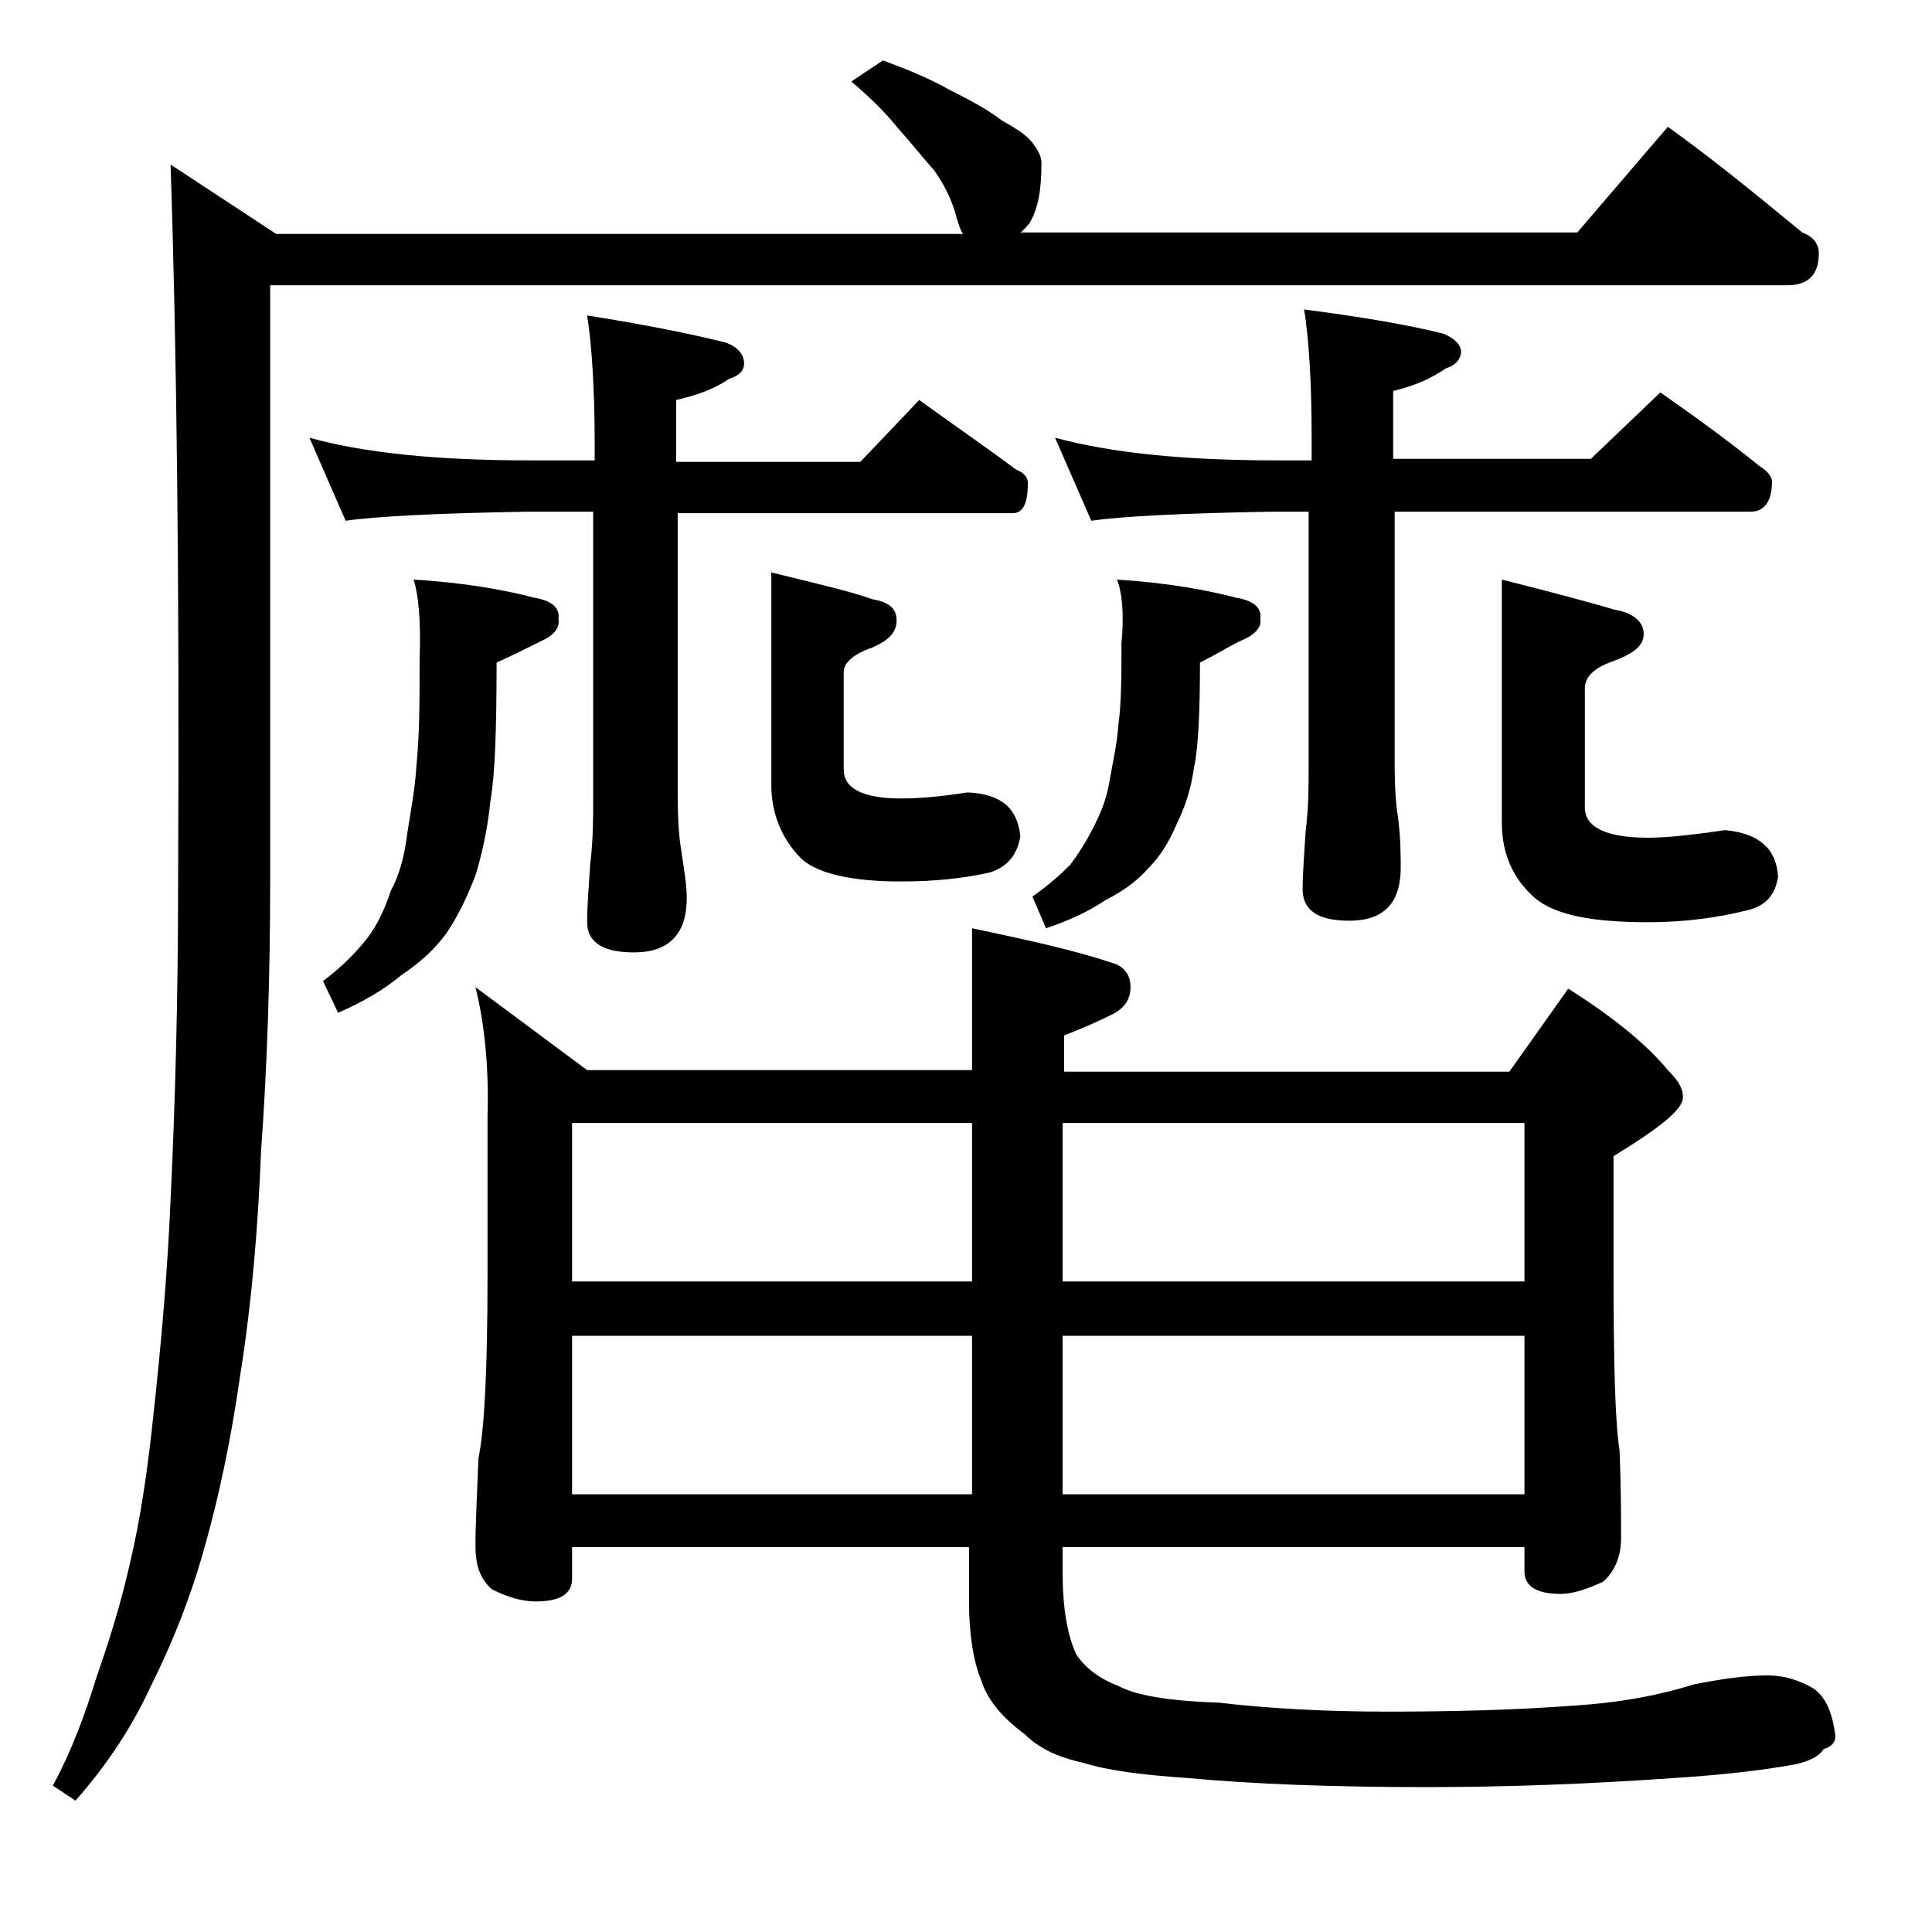 <?xml version="1.0" encoding="utf-8"?>
<!-- Generator: Adobe Illustrator 18.0.0, SVG Export Plug-In . SVG Version: 6.00 Build 0)  -->
<!DOCTYPE svg PUBLIC "-//W3C//DTD SVG 1.1//EN" "http://www.w3.org/Graphics/SVG/1.1/DTD/svg11.dtd">
<svg version="1.1" id="Layer_1" xmlns="http://www.w3.org/2000/svg" xmlns:xlink="http://www.w3.org/1999/xlink" x="0px" y="0px"
	 viewBox="0 0 128 128" enable-background="new 0 0 128 128" xml:space="preserve">
<path d="M58.5,4c1.6,0.6,3.1,1.2,4.5,2c1.4,0.7,2.5,1.3,3.4,2c1.1,0.6,1.8,1.1,2.1,1.6c0.3,0.4,0.5,0.8,0.5,1.2c0,1.7-0.2,3-0.8,4
	c-0.2,0.2-0.4,0.5-0.6,0.6h36.9l6-7c3.2,2.3,6.1,4.7,8.9,7c0.8,0.3,1.1,0.8,1.1,1.4c0,1.4-0.7,2.1-2.1,2.1H17.9v39.4
	c0,6.4-0.2,12.4-0.6,17.9c-0.2,5-0.6,10-1.4,15c-0.6,4.2-1.4,8-2.4,11.5c-0.9,3.2-2.1,6.2-3.5,9c-1.2,2.6-2.8,5.1-5,7.6l-1.5-1
	c1.2-2.2,2.1-4.6,2.9-7.2c0.8-2.3,1.6-4.8,2.2-7.5c0.7-2.9,1.2-6.3,1.6-10.2c0.5-4.6,0.9-9.2,1.1-13.9c0.3-6.2,0.5-13.3,0.5-21.1
	c0.1-19.8-0.1-35.6-0.5-47.5l7,4.6h45.5c-0.2-0.3-0.3-0.7-0.4-1c-0.3-1.2-0.8-2.2-1.5-3.2c-0.8-0.9-1.5-1.8-2.4-2.8
	c-0.8-1-1.8-2-3.1-3.1L58.5,4z M20.5,29c3.6,1,8.4,1.5,14.5,1.5h4.4v-1c0-3.8-0.2-6.7-0.5-8.6c3.8,0.6,6.8,1.2,9.2,1.8
	c0.8,0.3,1.2,0.8,1.2,1.4c0,0.4-0.3,0.8-1,1c-1,0.7-2.2,1.1-3.5,1.4v4.1H57l3.9-4.1c2.2,1.6,4.4,3.1,6.4,4.6
	c0.5,0.2,0.8,0.5,0.8,0.9c0,1.3-0.3,2-1,2H44.9v18.6c0,1.8,0.1,2.9,0.2,3.5c0.2,1.4,0.4,2.5,0.4,3.4c0,2.4-1.2,3.6-3.5,3.6
	c-2.1,0-3.1-0.7-3.1-2c0-1.1,0.1-2.3,0.2-3.8c0.2-1.7,0.2-3.1,0.2-4.4v-19H35c-5.9,0.1-10,0.3-12.1,0.6L20.5,29z M27.4,38.4
	c3.4,0.2,6.1,0.7,8,1.2c1.2,0.2,1.7,0.7,1.6,1.4c0.1,0.6-0.3,1.1-1.2,1.5c-0.8,0.4-1.8,0.9-2.9,1.4c0,4.3-0.1,7.4-0.4,9.1
	c-0.2,2-0.6,3.7-1,5c-0.5,1.3-1.1,2.6-1.9,3.8c-0.8,1.1-1.8,2-3,2.8c-1.2,1-2.6,1.8-4.2,2.5l-1-2.1c1.2-0.9,2.1-1.8,2.9-2.8
	c0.7-0.9,1.2-2,1.6-3.2c0.5-0.9,0.9-2.2,1.1-3.9c0.2-1.3,0.5-2.8,0.6-4.5c0.2-2,0.2-4.3,0.2-6.9C27.9,41,27.7,39.3,27.4,38.4z
	 M31.5,65.4l7.4,5.5h25.5v-9.4c3.8,0.8,7,1.5,9.6,2.4c0.6,0.3,0.9,0.8,0.9,1.5c0,0.8-0.4,1.4-1.2,1.8c-0.8,0.4-1.9,0.9-3.2,1.4v2.4
	H100l3.9-5.5c3,1.9,5.2,3.7,6.6,5.4c0.7,0.7,1,1.2,1,1.8c0,0.8-1.5,2-4.6,3.9V84c0,6.2,0.1,10.2,0.4,12.1c0.1,2.4,0.1,4.3,0.1,5.8
	c0,1.2-0.4,2.2-1.2,2.9c-1.1,0.5-2,0.8-2.8,0.8c-1.6,0-2.4-0.5-2.4-1.5v-1.6H70.4v1.6c0,2.4,0.3,4.2,0.9,5.5
	c0.6,0.9,1.5,1.6,2.8,2.1c1.1,0.6,3.3,1,6.6,1.1c3.4,0.4,7.2,0.6,11.2,0.6c4.2,0,8.4-0.1,12.4-0.4c3.1-0.2,5.7-0.7,7.9-1.4
	c2-0.4,3.6-0.6,4.9-0.6c1.1,0,2.1,0.3,3.1,0.9c0.8,0.6,1.2,1.6,1.4,3.1c0,0.4-0.2,0.7-0.8,0.9c-0.3,0.5-1,0.8-1.9,1
	c-2.2,0.4-4.9,0.7-8,0.9c-5.7,0.4-11.1,0.6-16.4,0.6c-6.2,0-11.5-0.2-15.8-0.6c-3-0.2-5.3-0.5-6.9-1c-1.8-0.4-3-1-3.9-1.9
	c-1.5-1.1-2.5-2.3-2.9-3.6c-0.5-1.2-0.8-3-0.8-5.2v-3.6H37.9v2.1c0,1-0.8,1.5-2.4,1.5c-0.8,0-1.7-0.2-2.9-0.8
	c-0.8-0.7-1.1-1.6-1.1-2.9c0-1.4,0.1-3.3,0.2-5.8c0.4-1.9,0.6-6,0.6-12.1V74C32.4,70.7,32.1,67.8,31.5,65.4z M37.9,84.9h26.5V74.4
	H37.9V84.9z M37.9,99h26.5V88.5H37.9V99z M51,37.9c2.8,0.7,5.1,1.2,6.8,1.8c1.1,0.2,1.6,0.6,1.6,1.4s-0.5,1.3-1.6,1.8
	c-1.2,0.4-1.9,1-1.9,1.6V51c0,1.2,1.2,1.9,3.8,1.9c1.1,0,2.5-0.1,4.4-0.4c2.2,0.1,3.3,1,3.5,2.9c-0.2,1.2-0.8,2-2,2.4
	c-1.8,0.4-3.7,0.6-5.9,0.6c-3.2,0-5.5-0.5-6.6-1.5c-1.3-1.3-2-3-2-4.9V37.9z M74,38.4c3.3,0.2,6,0.7,7.9,1.2
	c1.2,0.2,1.7,0.7,1.6,1.4c0.1,0.6-0.4,1.1-1.4,1.5c-0.8,0.4-1.6,0.9-2.6,1.4c0,3.2-0.1,5.6-0.4,7c-0.2,1.4-0.6,2.6-1.1,3.6
	c-0.5,1.2-1.1,2.2-1.9,3c-0.7,0.8-1.6,1.5-2.8,2.1c-1.2,0.8-2.5,1.4-4,1.9l-0.9-2.1c1-0.7,1.8-1.4,2.5-2.1c0.6-0.8,1.1-1.6,1.6-2.6
	c0.4-0.8,0.8-1.7,1-2.9c0.2-1.2,0.5-2.4,0.6-3.8c0.2-1.5,0.2-3.3,0.2-5.4C74.5,40.5,74.3,39.1,74,38.4z M69.9,29
	c3.7,1,8.5,1.5,14.6,1.5h2.4V29c0-3.8-0.2-6.7-0.5-8.5c3.8,0.5,6.8,1,9.2,1.6c0.8,0.3,1.2,0.8,1.2,1.2s-0.3,0.9-1,1.1
	c-1,0.7-2.2,1.2-3.5,1.5v4.5h13.1L110,26c2.3,1.6,4.5,3.2,6.6,4.9c0.5,0.3,0.8,0.7,0.8,1c0,1.3-0.5,2-1.4,2H92.4v16.6
	c0,1.8,0.1,2.9,0.2,3.5c0.2,1.4,0.2,2.6,0.2,3.5c0,2.3-1.1,3.5-3.4,3.5c-2.1,0-3.1-0.7-3.1-2.1c0-0.9,0.1-2.2,0.2-3.8
	c0.2-1.6,0.2-3,0.2-4.1V33.9h-2.4c-5.9,0.1-9.9,0.3-12,0.6L69.9,29z M70.4,74.4v10.5H101V74.4H70.4z M70.4,88.5V99H101V88.5H70.4z
	 M99.5,38.4c3.2,0.8,5.8,1.5,7.5,2c1.2,0.2,1.9,0.8,1.9,1.6c0,0.8-0.7,1.3-2,1.8c-1.2,0.4-1.9,1-1.9,1.8v7.9c0,1.3,1.4,2,4.2,2
	c1.3,0,3-0.2,5.1-0.5c2.2,0.2,3.4,1.2,3.5,3.1c-0.2,1.2-0.8,1.9-2,2.2c-2,0.5-4.2,0.8-6.6,0.8c-3.8,0-6.2-0.5-7.5-1.6
	c-1.5-1.3-2.2-3-2.2-5V38.4z"/>
</svg>
